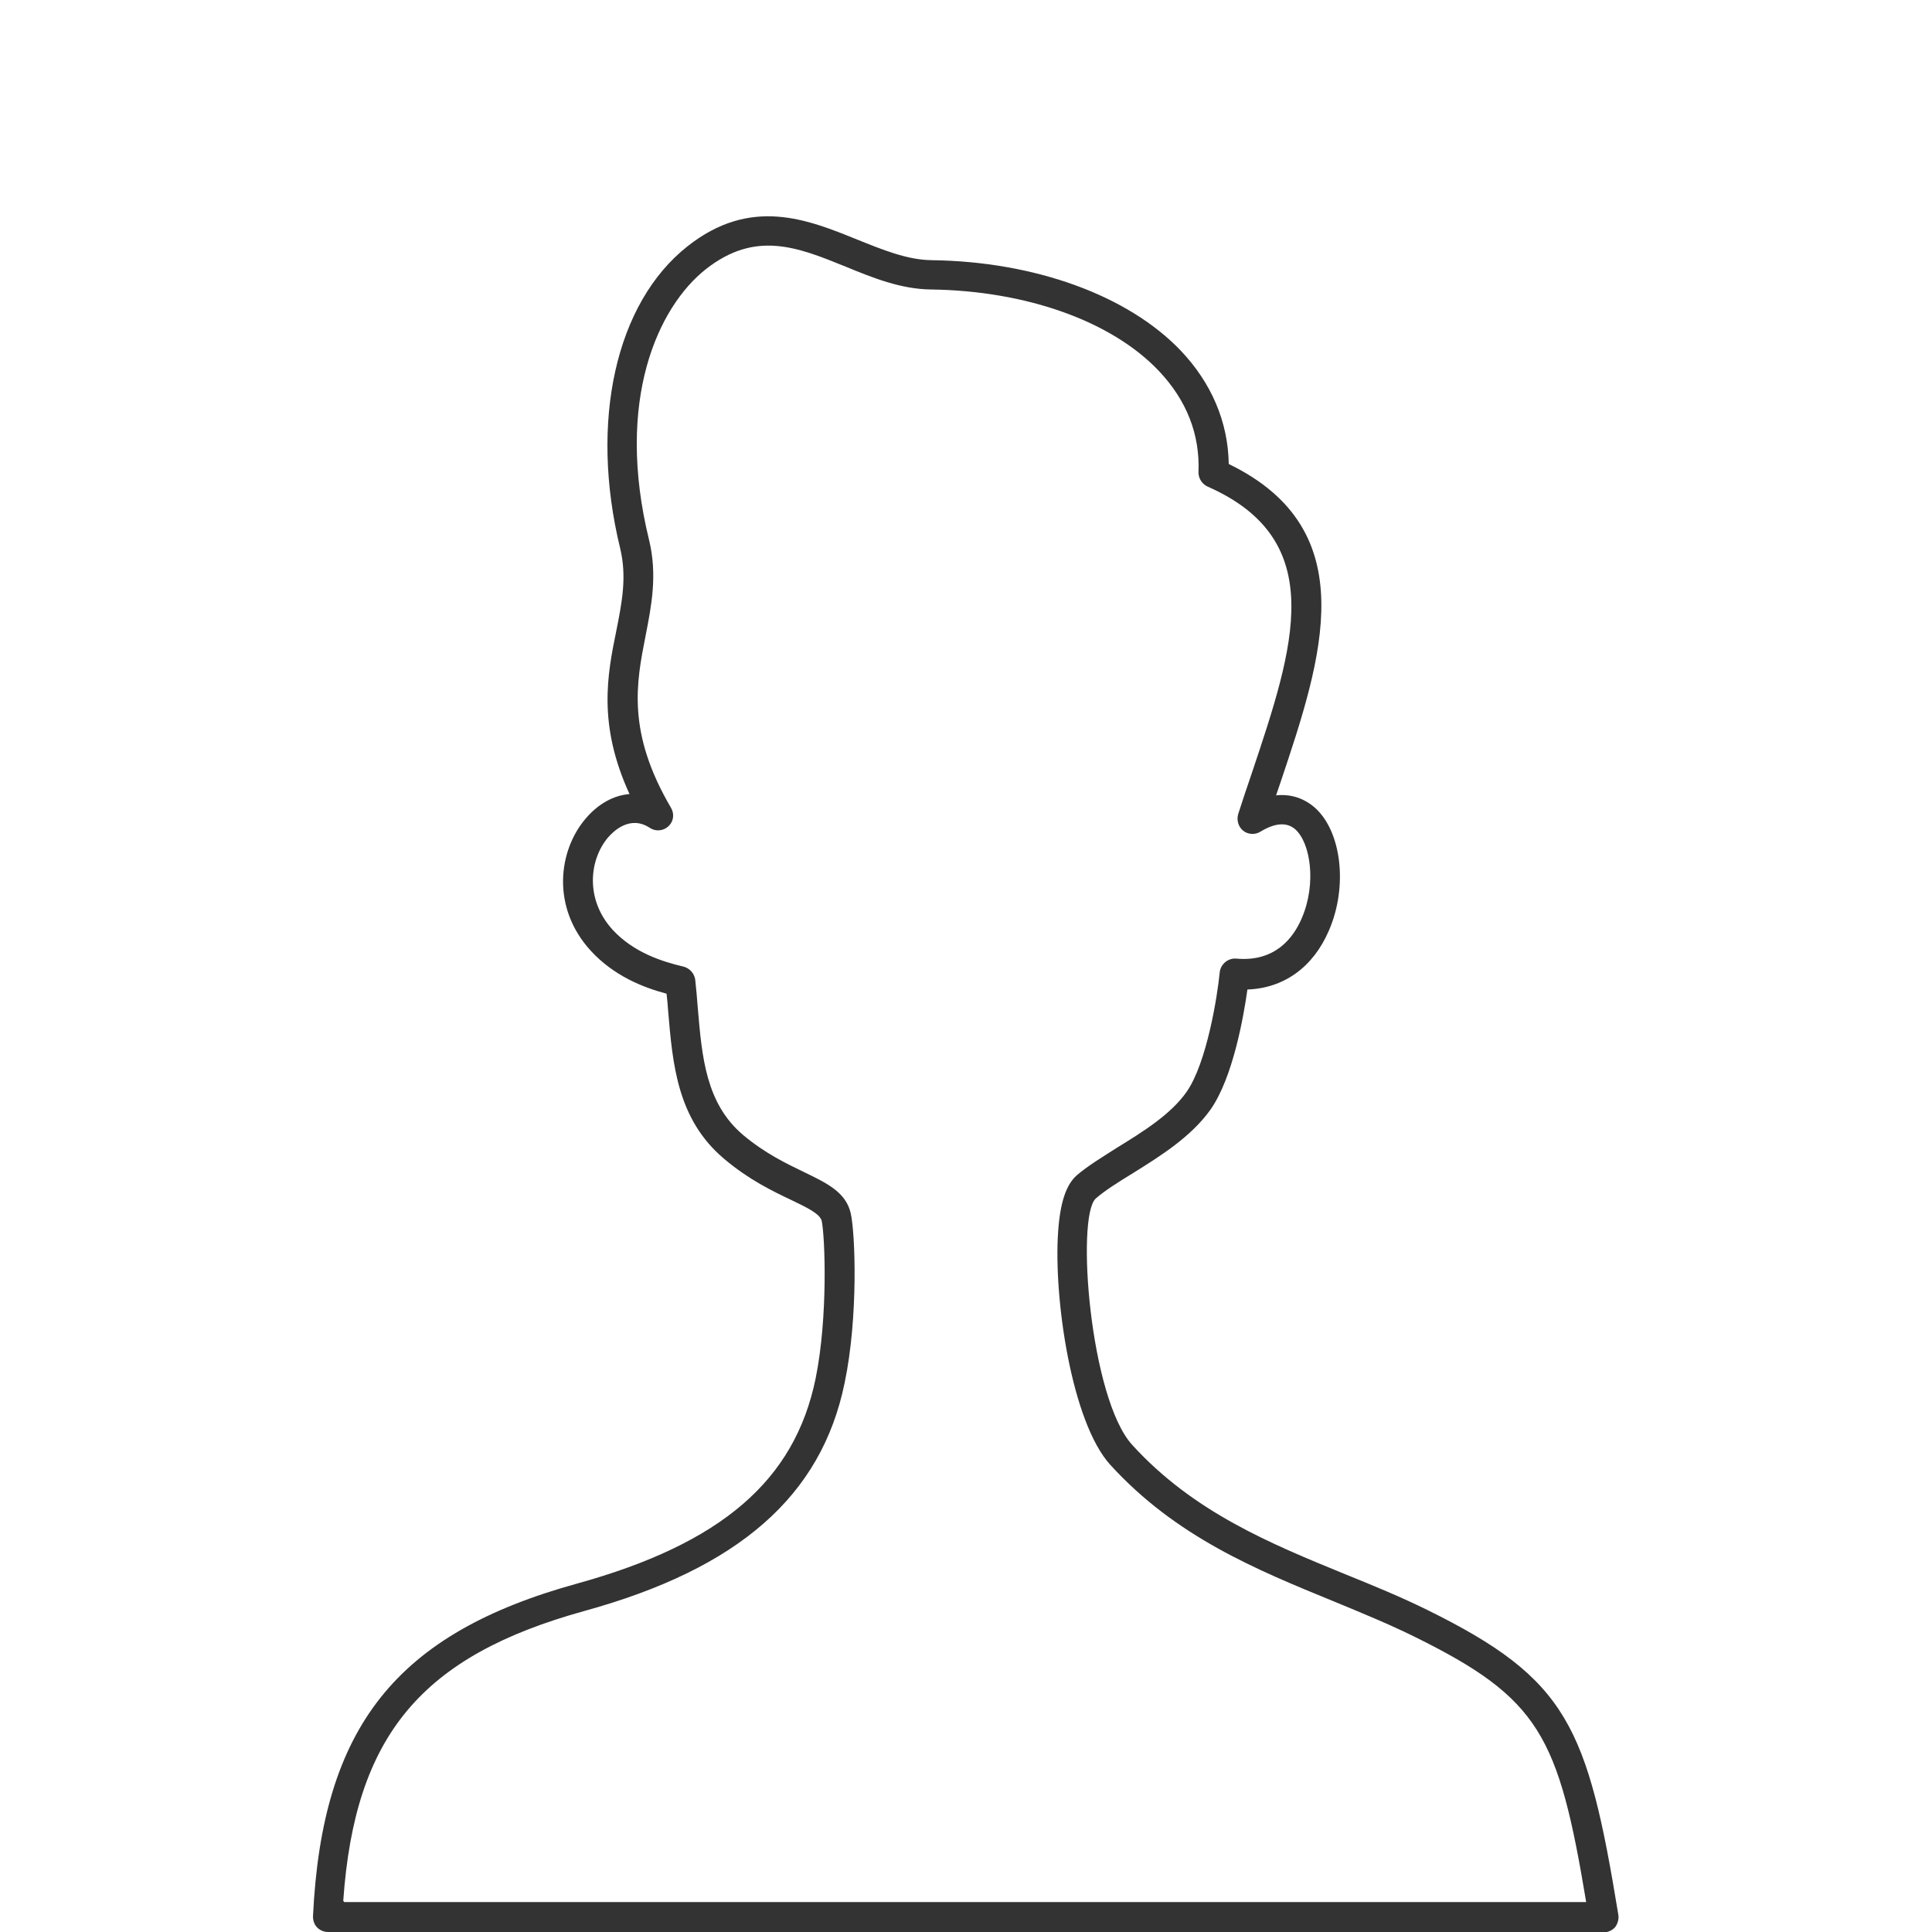 <svg xmlns="http://www.w3.org/2000/svg" viewBox="0 0 600 600"><defs><style>      .cls-1 {        fill: #333;      }    </style></defs><g><g id="Layer_1"><path class="cls-1" d="M498.1,600H101.9c-1.3,0-2.5-.5-3.4-1.4-.9-.9-1.3-2.2-1.3-3.4,2.8-58.9,25.8-87.9,82-103.4,44.8-12.4,67.6-32,74.1-63.7,3.9-19.2,2.9-44.1,1.9-48.9-.5-2.2-4.4-4.1-9.4-6.5-5.9-2.8-13.2-6.3-20.9-12.8-14.6-12.3-16-29.4-17.4-45.9-.1-1.8-.3-3.6-.5-5.4-7.5-2-16.4-5.6-23.5-13.3-12.4-13.5-10.1-31.2-1.6-41.1,3.9-4.6,8.7-7.2,13.6-7.6-9.9-21.6-6.9-37-4.1-50.7,1.8-9,3.3-16.8,1.2-25.6-9.6-39.4-1.4-76.2,20.9-93.8,19.6-15.5,37.2-8.4,52.7-2.1,8,3.2,15.5,6.3,23.1,6.4,32,.4,61,10.9,77.4,28.1,9.5,10,14.7,22.1,14.9,35.2,42.3,20.5,29,60.3,16.1,98.8-.5,1.4-.9,2.7-1.4,4.1,5.7-.6,9.7,1.8,11.9,3.7,8.4,7.3,10.5,24.5,4.5,38.3-4.9,11.4-14,17.9-25.3,18.3-1.2,8.5-4.5,27.3-11.4,37.2-6,8.5-15.6,14.5-24.1,19.8-4.4,2.7-8.6,5.3-11.6,7.9-6.2,5.7-1.8,62.1,11.3,76.5,19,20.9,43,30.7,66.2,40.2,8.9,3.6,17.4,7.1,25.5,11.1,43.6,21.5,49.7,36.1,59.3,94.7.2,1.3-.2,2.7-1,3.8-.9,1-2.2,1.6-3.5,1.6ZM106.9,590.7h385.7c-8.6-51.7-14.4-63.2-53.3-82.4-7.9-3.9-16.2-7.3-24.9-10.9-24.2-9.9-49.2-20.1-69.6-42.5-12-13.2-17.6-51.6-16.2-72.2.6-9.2,2.5-14.8,5.8-17.7,3.5-3,8-5.7,12.7-8.7,7.8-4.8,16.5-10.2,21.4-17.2,6.3-9,9.6-29.9,10.3-37.2.3-2.5,2.6-4.4,5.1-4.2,11.9,1.1,17.7-6.2,20.4-12.6,4.6-10.7,2.7-23.4-2.1-27.6-2.6-2.2-6.2-2-10.8.8-1.6,1-3.8.9-5.3-.3-1.5-1.2-2.1-3.2-1.6-5.1,1.4-4.4,2.9-8.8,4.4-13.2,12.9-38.6,24.1-71.9-13.9-88.6-1.7-.8-2.8-2.5-2.8-4.4.5-11.8-3.7-22.4-12.3-31.5-14.7-15.5-41.2-24.9-70.8-25.3-9.3-.1-18-3.6-26.5-7.1-15-6.1-28-11.3-43.4.8-14.8,11.7-28.3,40.7-17.6,84.2,2.6,10.8.7,20.4-1.1,29.6-2.9,14.7-5.9,30,7.9,53.5,1.1,1.9.8,4.2-.8,5.7-1.6,1.5-4,1.7-5.8.5-6.2-4.1-11.4,1.2-12.9,2.9-5.9,6.9-7.3,19.3,1.4,28.8,6.5,7,15.2,9.8,22,11.4,1.9.5,3.3,2.1,3.6,4,.3,2.9.6,5.9.8,8.8,1.3,15.3,2.5,29.7,14.1,39.5,6.8,5.7,13.5,8.9,18.9,11.5,7,3.4,13,6.2,14.5,12.8,1.4,6.1,2.4,32.2-1.9,52.7-7.2,35.1-32.9,57.6-80.8,70.8-50.6,14-71.3,38.6-74.9,90Z"></path></g></g></svg>